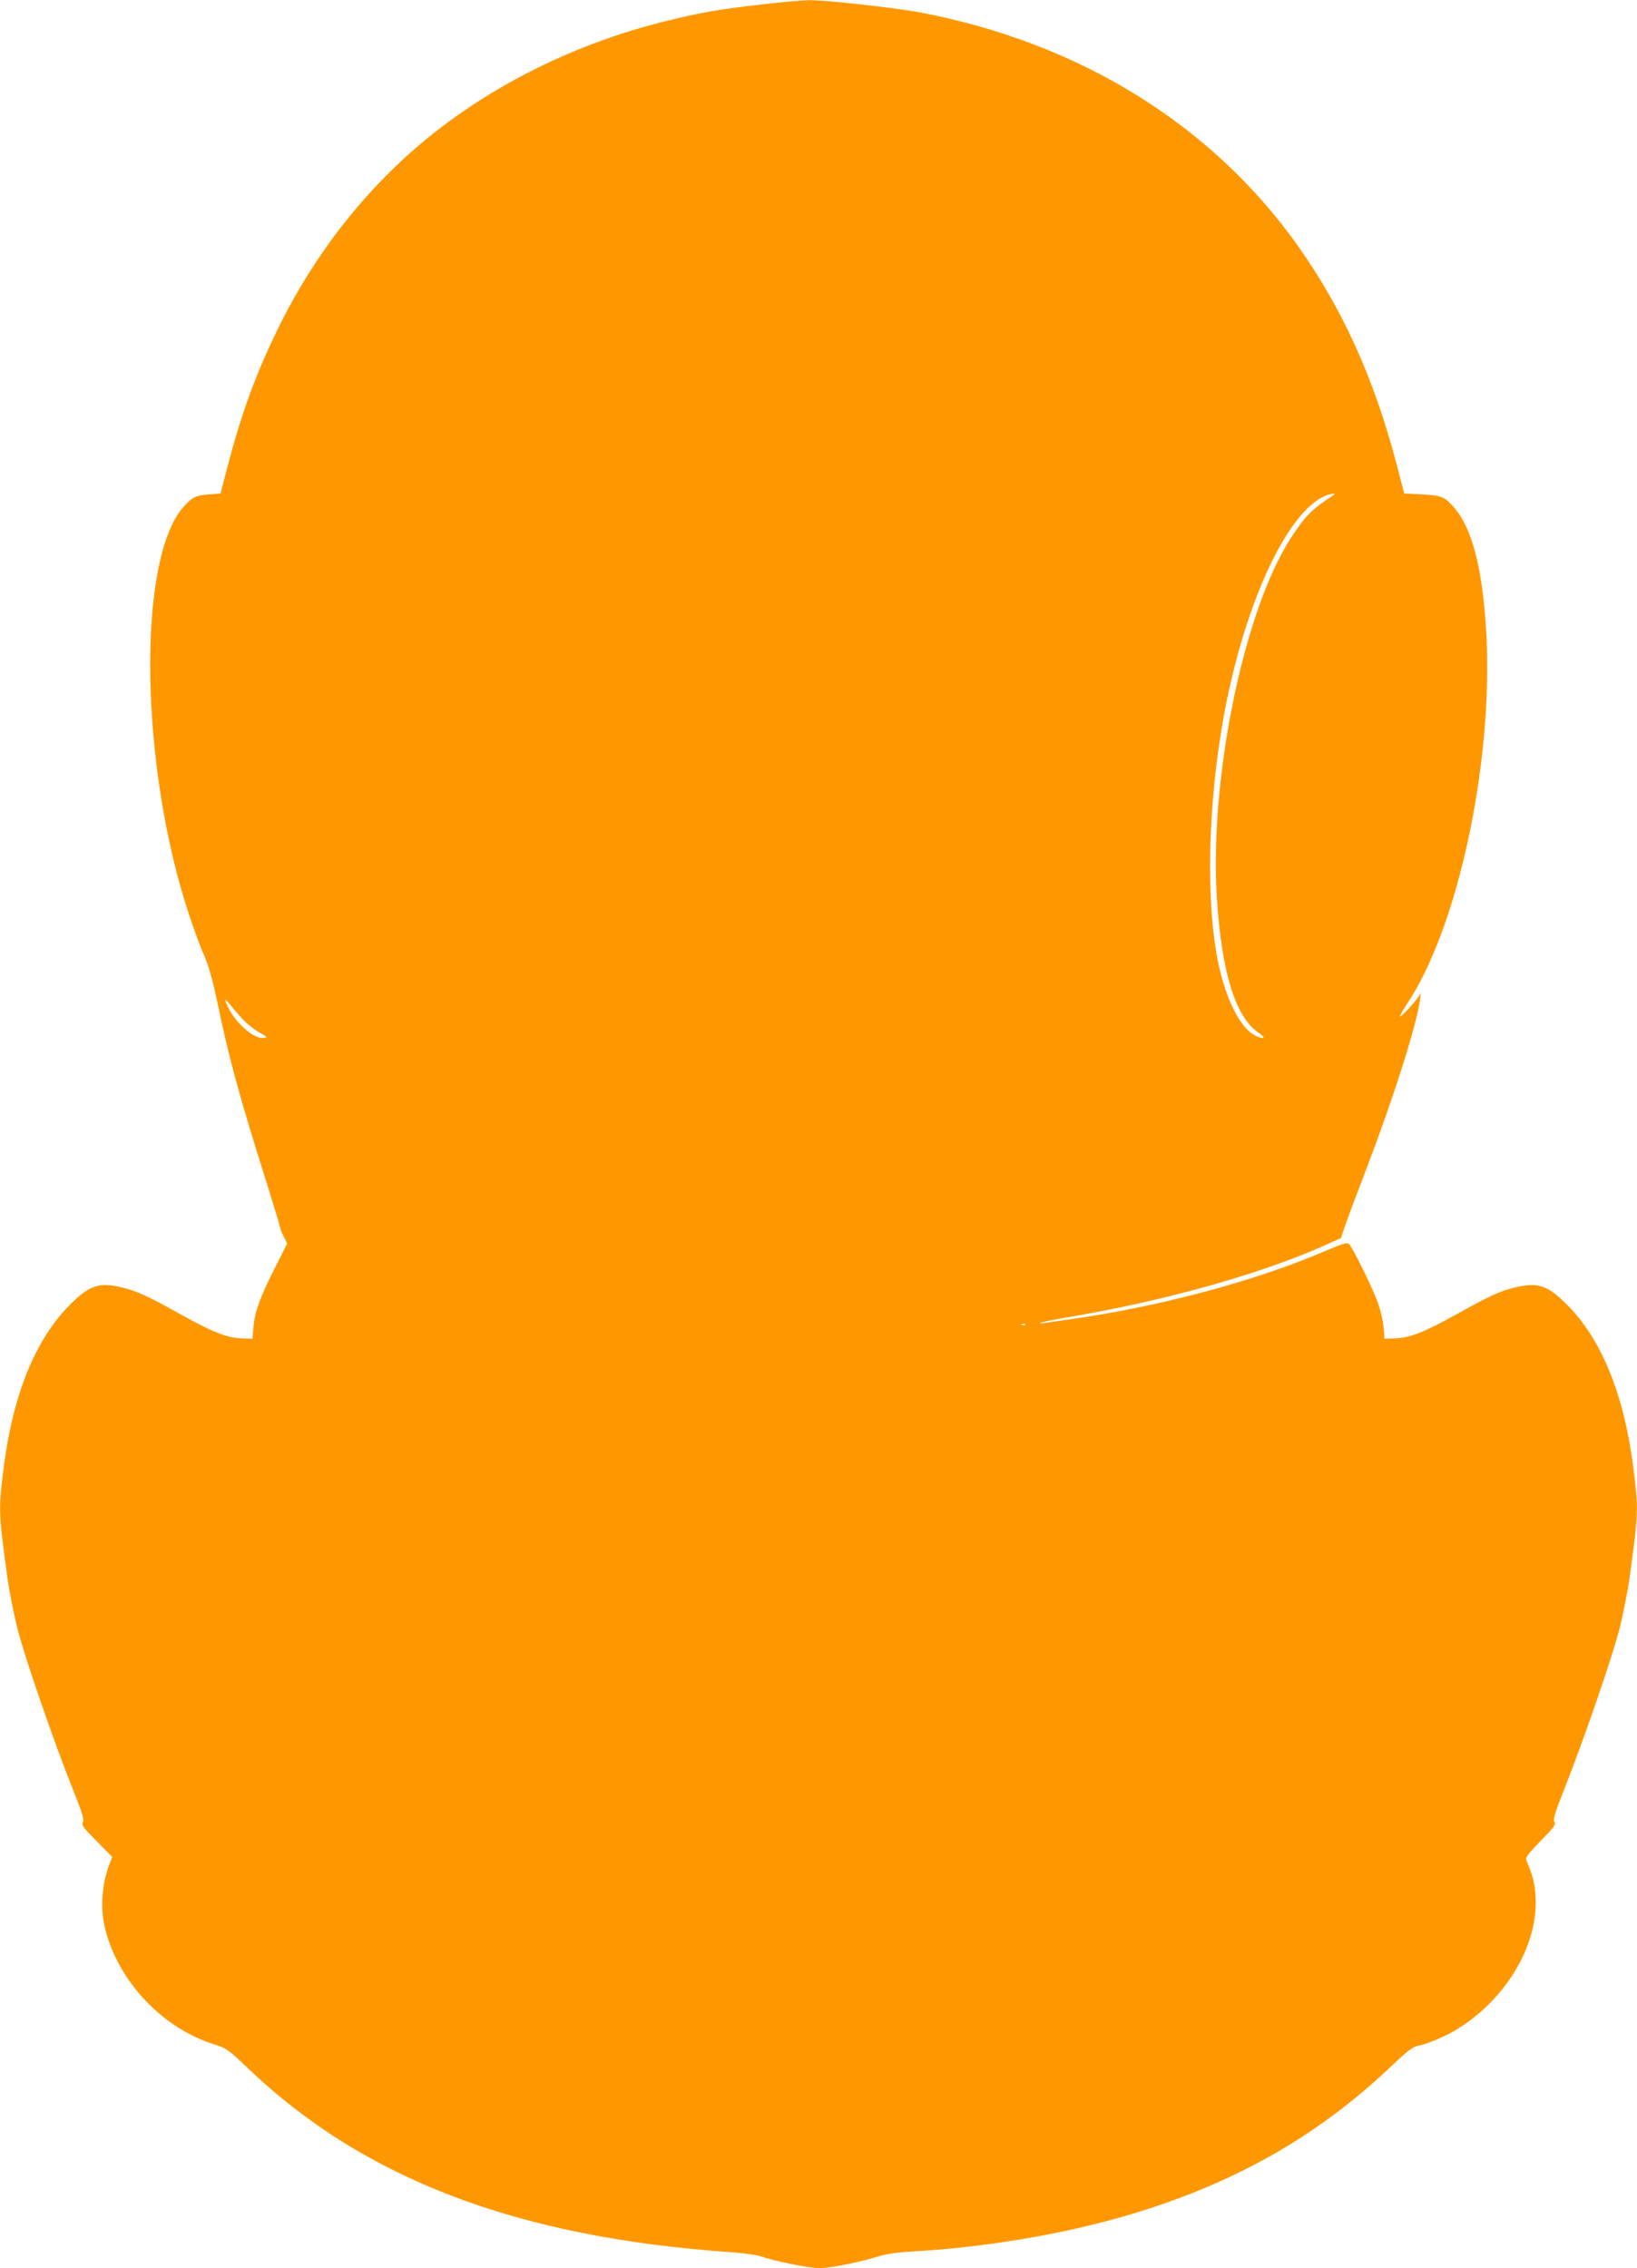 <?xml version="1.0" standalone="no"?>
<!DOCTYPE svg PUBLIC "-//W3C//DTD SVG 20010904//EN"
 "http://www.w3.org/TR/2001/REC-SVG-20010904/DTD/svg10.dtd">
<svg version="1.0" xmlns="http://www.w3.org/2000/svg"
 width="924pt" height="1280pt" viewBox="0 0 924 1280"
 preserveAspectRatio="xMidYMid meet">
<g transform="translate(0,1280) scale(0.1,-0.1)"
fill="#ff9800" stroke="none">
<path d="M4300 12775 c-237 -27 -342 -45 -525 -90 -519 -125 -1007 -367 -1393
-690 -339 -285 -620 -649 -823 -1070 -120 -249 -196 -459 -274 -755 l-40 -155
-65 -5 c-76 -6 -94 -15 -143 -69 -265 -294 -249 -1468 32 -2309 27 -81 65
-184 85 -228 24 -55 47 -138 72 -255 63 -310 128 -546 279 -1024 41 -131 75
-243 75 -249 0 -5 9 -29 20 -52 l21 -42 -65 -129 c-86 -168 -117 -253 -125
-338 l-6 -70 -62 2 c-83 3 -167 37 -348 138 -179 100 -246 131 -329 150 -127
30 -181 12 -291 -98 -196 -196 -323 -510 -375 -925 -29 -234 -28 -249 21 -610
11 -79 37 -212 58 -295 42 -165 203 -631 311 -902 54 -134 66 -173 58 -188 -9
-17 3 -32 78 -108 l88 -89 -13 -32 c-47 -117 -57 -260 -26 -379 77 -297 326
-558 619 -648 63 -19 77 -30 180 -128 654 -628 1524 -960 2731 -1043 74 -5
149 -16 175 -25 68 -25 268 -65 325 -65 61 0 221 32 325 64 52 16 112 25 197
30 392 21 836 94 1192 197 611 176 1093 447 1520 854 82 78 115 104 143 109
49 9 145 49 209 86 288 171 476 485 456 765 -5 71 -16 112 -52 198 -6 13 13
38 81 108 74 75 87 92 78 107 -9 14 3 53 58 191 112 285 267 735 309 898 21
83 47 216 58 295 49 361 50 376 21 610 -52 415 -179 729 -375 925 -110 110
-164 128 -291 98 -83 -19 -150 -50 -329 -150 -181 -101 -265 -135 -348 -138
l-62 -2 -6 70 c-4 41 -20 104 -38 150 -34 88 -135 292 -156 314 -11 11 -34 4
-142 -42 -390 -167 -928 -311 -1429 -382 -60 -8 -125 -18 -144 -21 -19 -3 -32
-3 -29 0 3 4 73 18 155 32 536 90 1073 239 1438 400 l105 47 22 66 c12 36 67
183 122 326 150 392 280 800 301 945 l6 45 -17 -25 c-29 -40 -96 -111 -100
-106 -3 2 13 31 34 63 290 429 490 1356 453 2088 -20 372 -80 608 -187 726
-52 57 -66 63 -178 69 l-99 5 -43 165 c-128 488 -306 879 -563 1241 -486 679
-1228 1137 -2122 1308 -143 27 -539 71 -630 70 -40 -1 -161 -11 -268 -24z
m3229 -2768 c-125 -81 -161 -117 -244 -245 -266 -412 -460 -1361 -416 -2035
27 -414 104 -664 232 -753 47 -32 38 -44 -14 -19 -92 43 -181 232 -221 465
-55 321 -46 798 25 1240 108 684 371 1270 604 1347 26 9 47 9 34 0z m-6172
-2945 c25 -29 70 -67 101 -85 53 -30 55 -32 29 -35 -51 -6 -152 79 -196 167
-26 51 -26 63 0 31 11 -14 41 -49 66 -78z m4430 -1738 c-3 -3 -12 -4 -19 -1
-8 3 -5 6 6 6 11 1 17 -2 13 -5z"/>
</g>
</svg>
